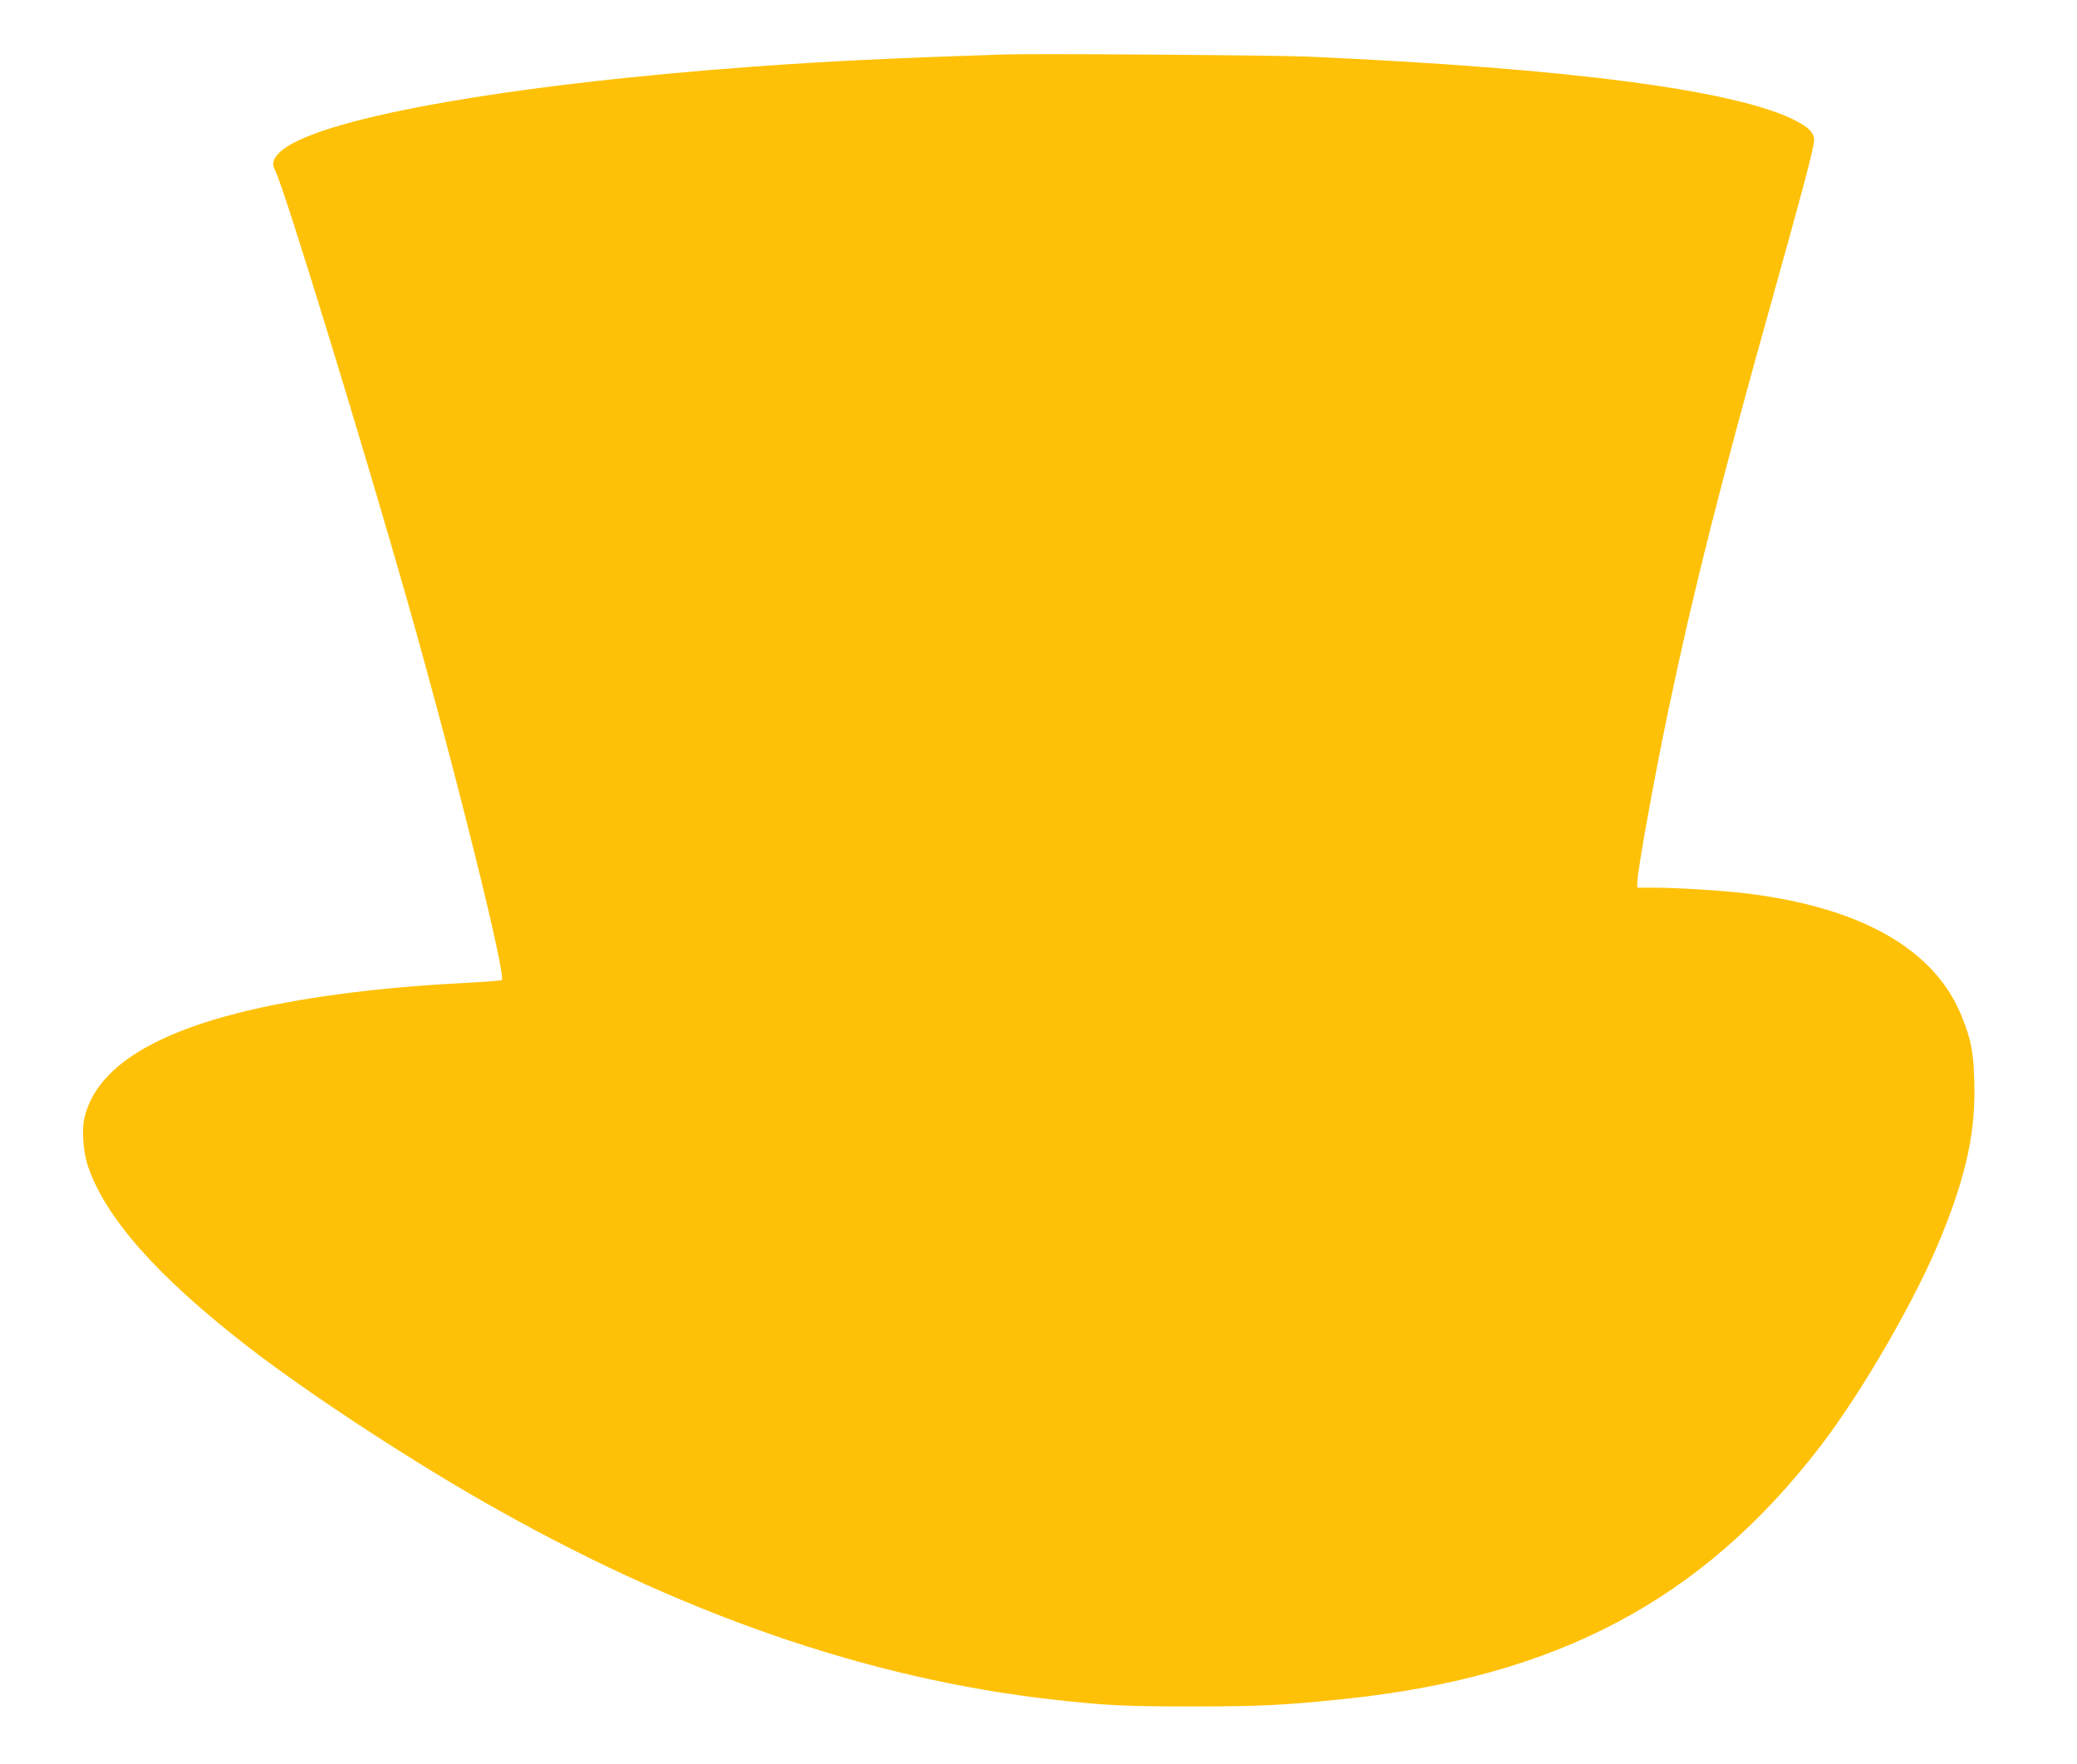 <?xml version="1.0" standalone="no"?>
<!DOCTYPE svg PUBLIC "-//W3C//DTD SVG 20010904//EN"
 "http://www.w3.org/TR/2001/REC-SVG-20010904/DTD/svg10.dtd">
<svg version="1.0" xmlns="http://www.w3.org/2000/svg"
 width="1280pt" height="1087pt" viewBox="0 0 1280 1087"
 preserveAspectRatio="xMidYMid meet">
<g transform="translate(0,1087) scale(0.1,-0.1)"
fill="#ffc107" stroke="none">
<path d="M6175 10534 c-673 -22 -1066 -41 -1525 -74 -1554 -114 -2720 -325
-2928 -530 -42 -43 -48 -69 -24 -116 57 -113 546 -1709 816 -2659 290 -1022
609 -2305 578 -2324 -7 -4 -117 -12 -245 -19 -281 -15 -499 -34 -749 -67 -964
-128 -1490 -382 -1578 -764 -17 -72 -7 -207 20 -291 106 -320 426 -683 986
-1117 357 -276 943 -663 1434 -945 1210 -695 2384 -1104 3540 -1232 313 -35
434 -41 845 -41 424 0 565 7 940 46 1309 136 2203 609 2931 1554 260 338 594
916 747 1295 157 385 213 651 204 955 -5 185 -19 257 -77 401 -165 414 -620
673 -1330 759 -150 18 -426 35 -567 35 l-103 0 0 31 c0 67 110 677 196 1083
152 723 317 1375 631 2496 192 686 263 955 263 996 0 44 -29 76 -109 118 -360
189 -1394 325 -3006 397 -220 9 -1681 20 -1890 13z"/>
</g>
</svg>
